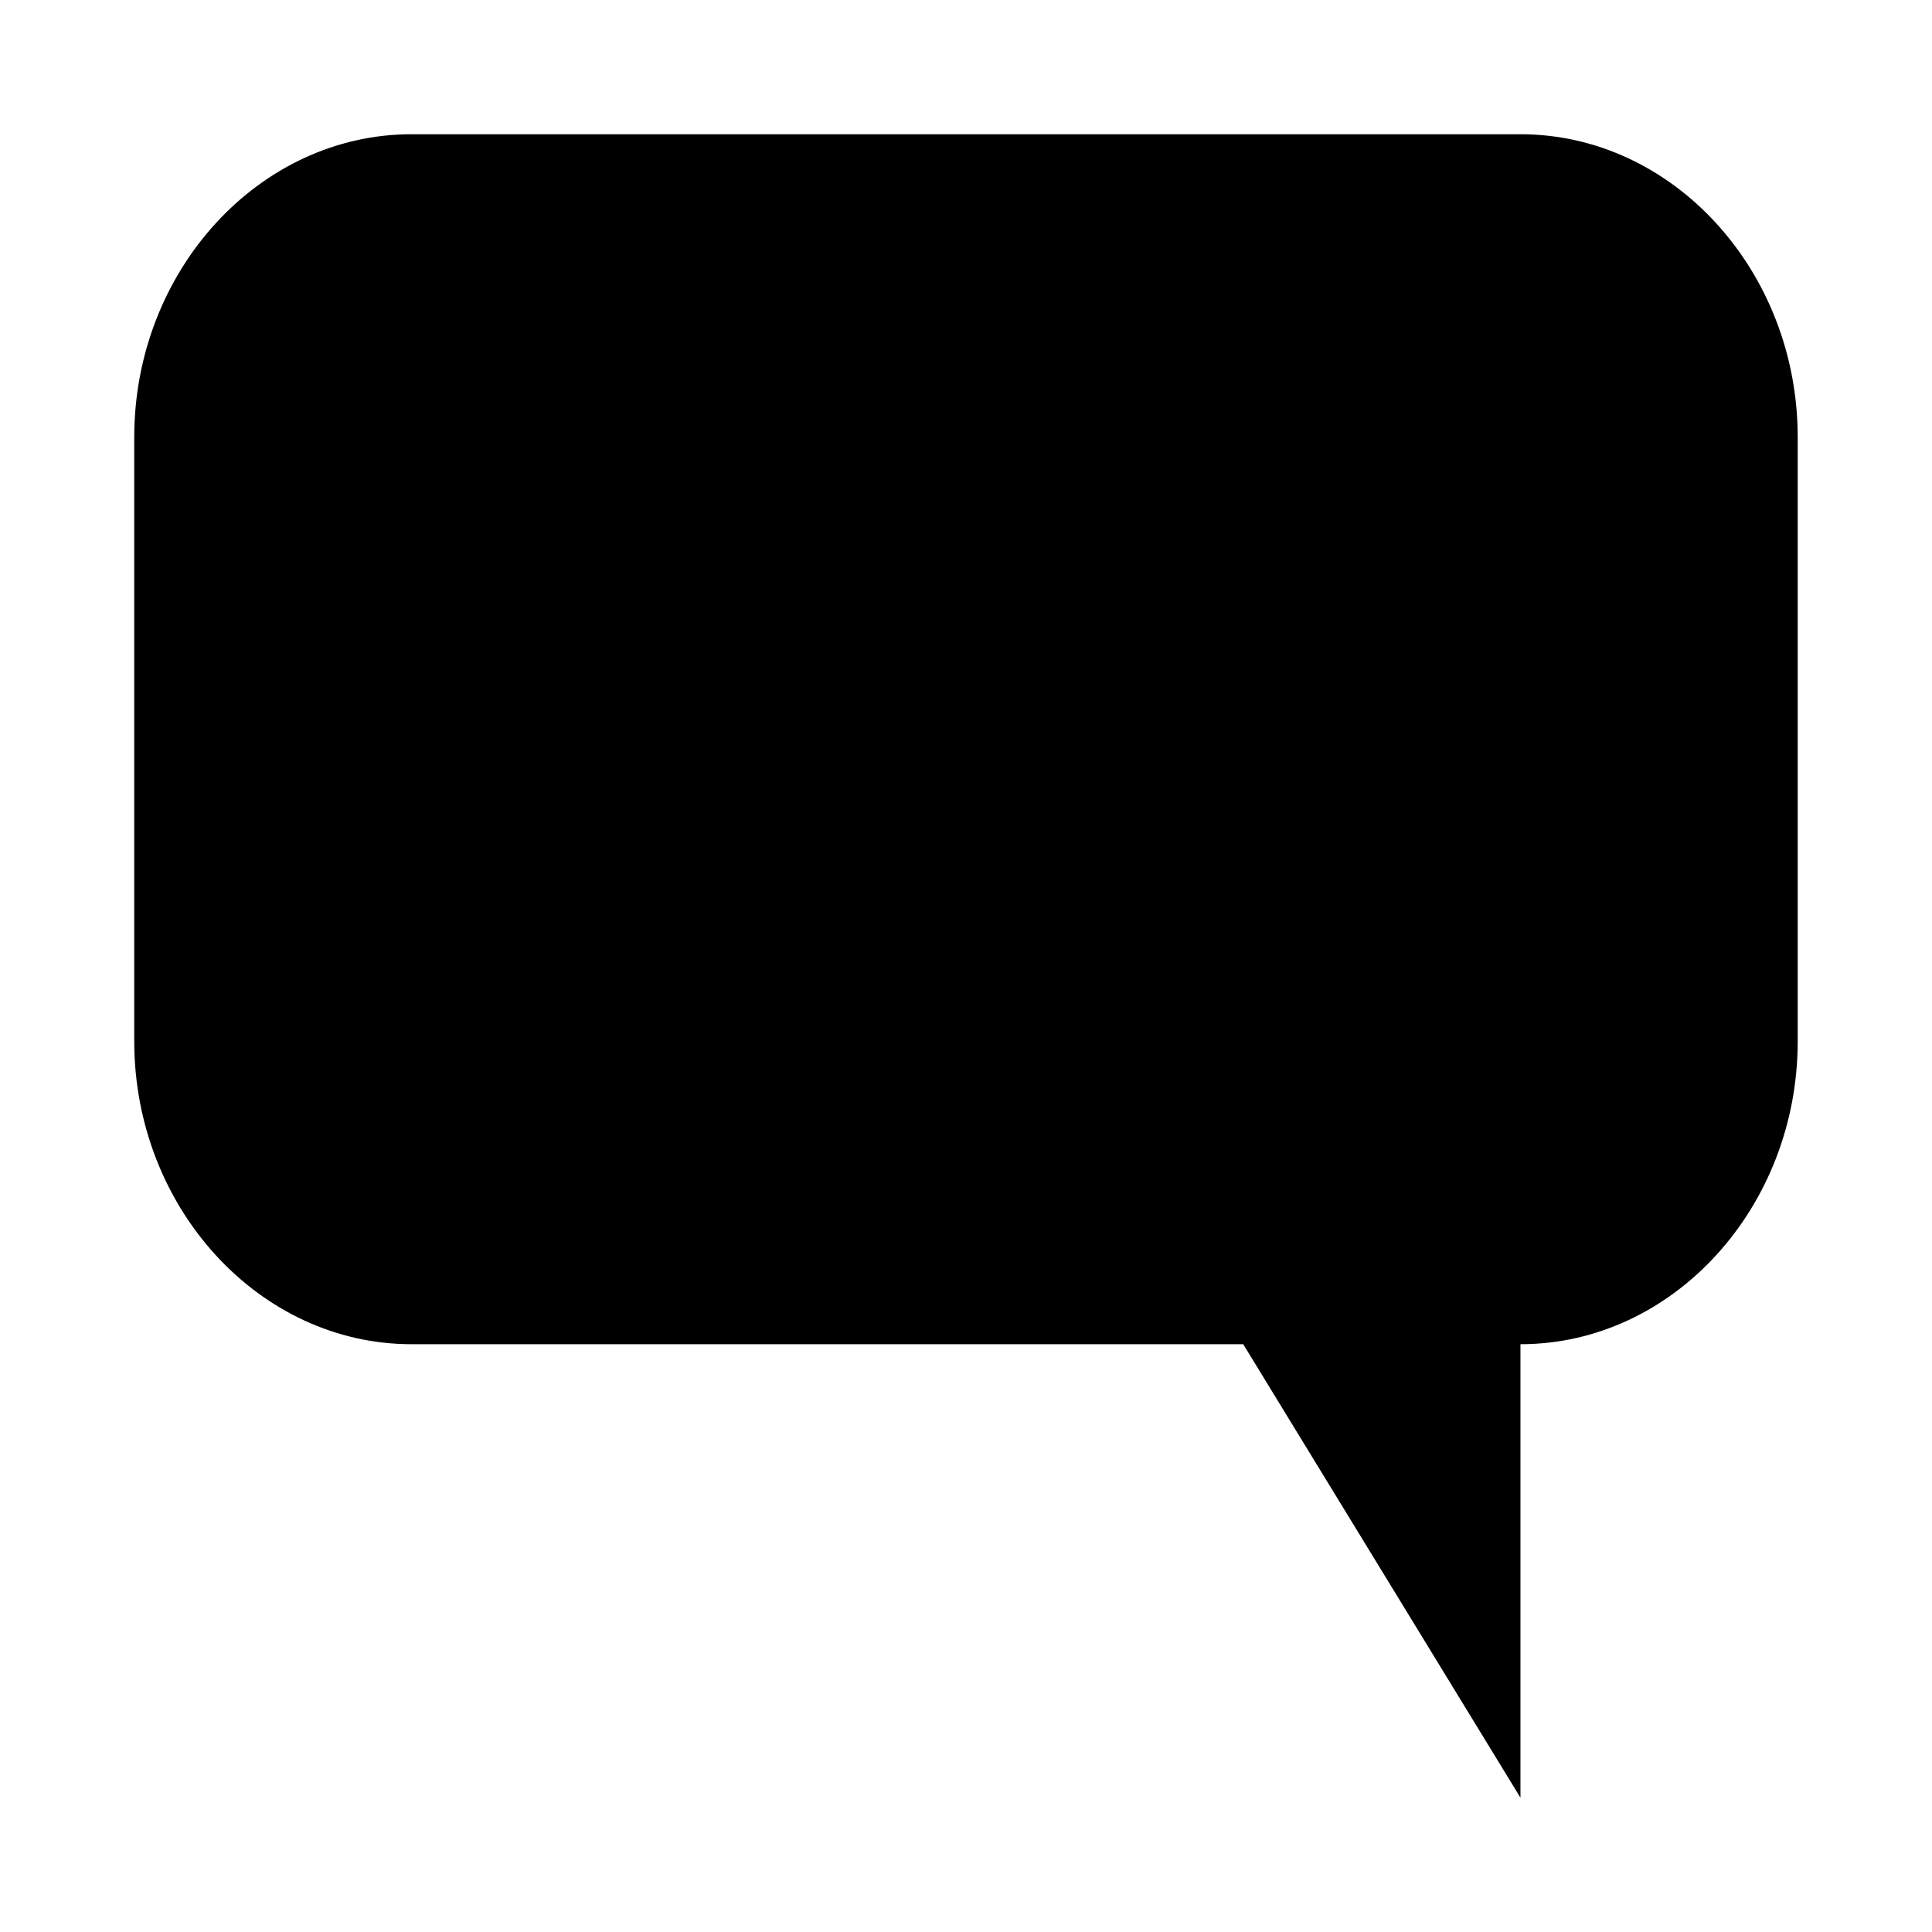 <?xml version="1.0" encoding="UTF-8"?>
<!-- Uploaded to: ICON Repo, www.svgrepo.com, Generator: ICON Repo Mixer Tools -->
<svg fill="#000000" width="800px" height="800px" version="1.1" viewBox="144 144 512 512" xmlns="http://www.w3.org/2000/svg">
 <path d="m253.05 500.23h220.42l73.469 120.18v-120.18c40.41 0 73.473-36.211 73.473-80.293v-160.07c0-44.082-33.062-80.293-73.473-80.293h-293.89c-40.41 0-73.473 36.211-73.473 80.293v160.07c0 44.082 33.062 80.293 73.473 80.293z"/>
</svg>